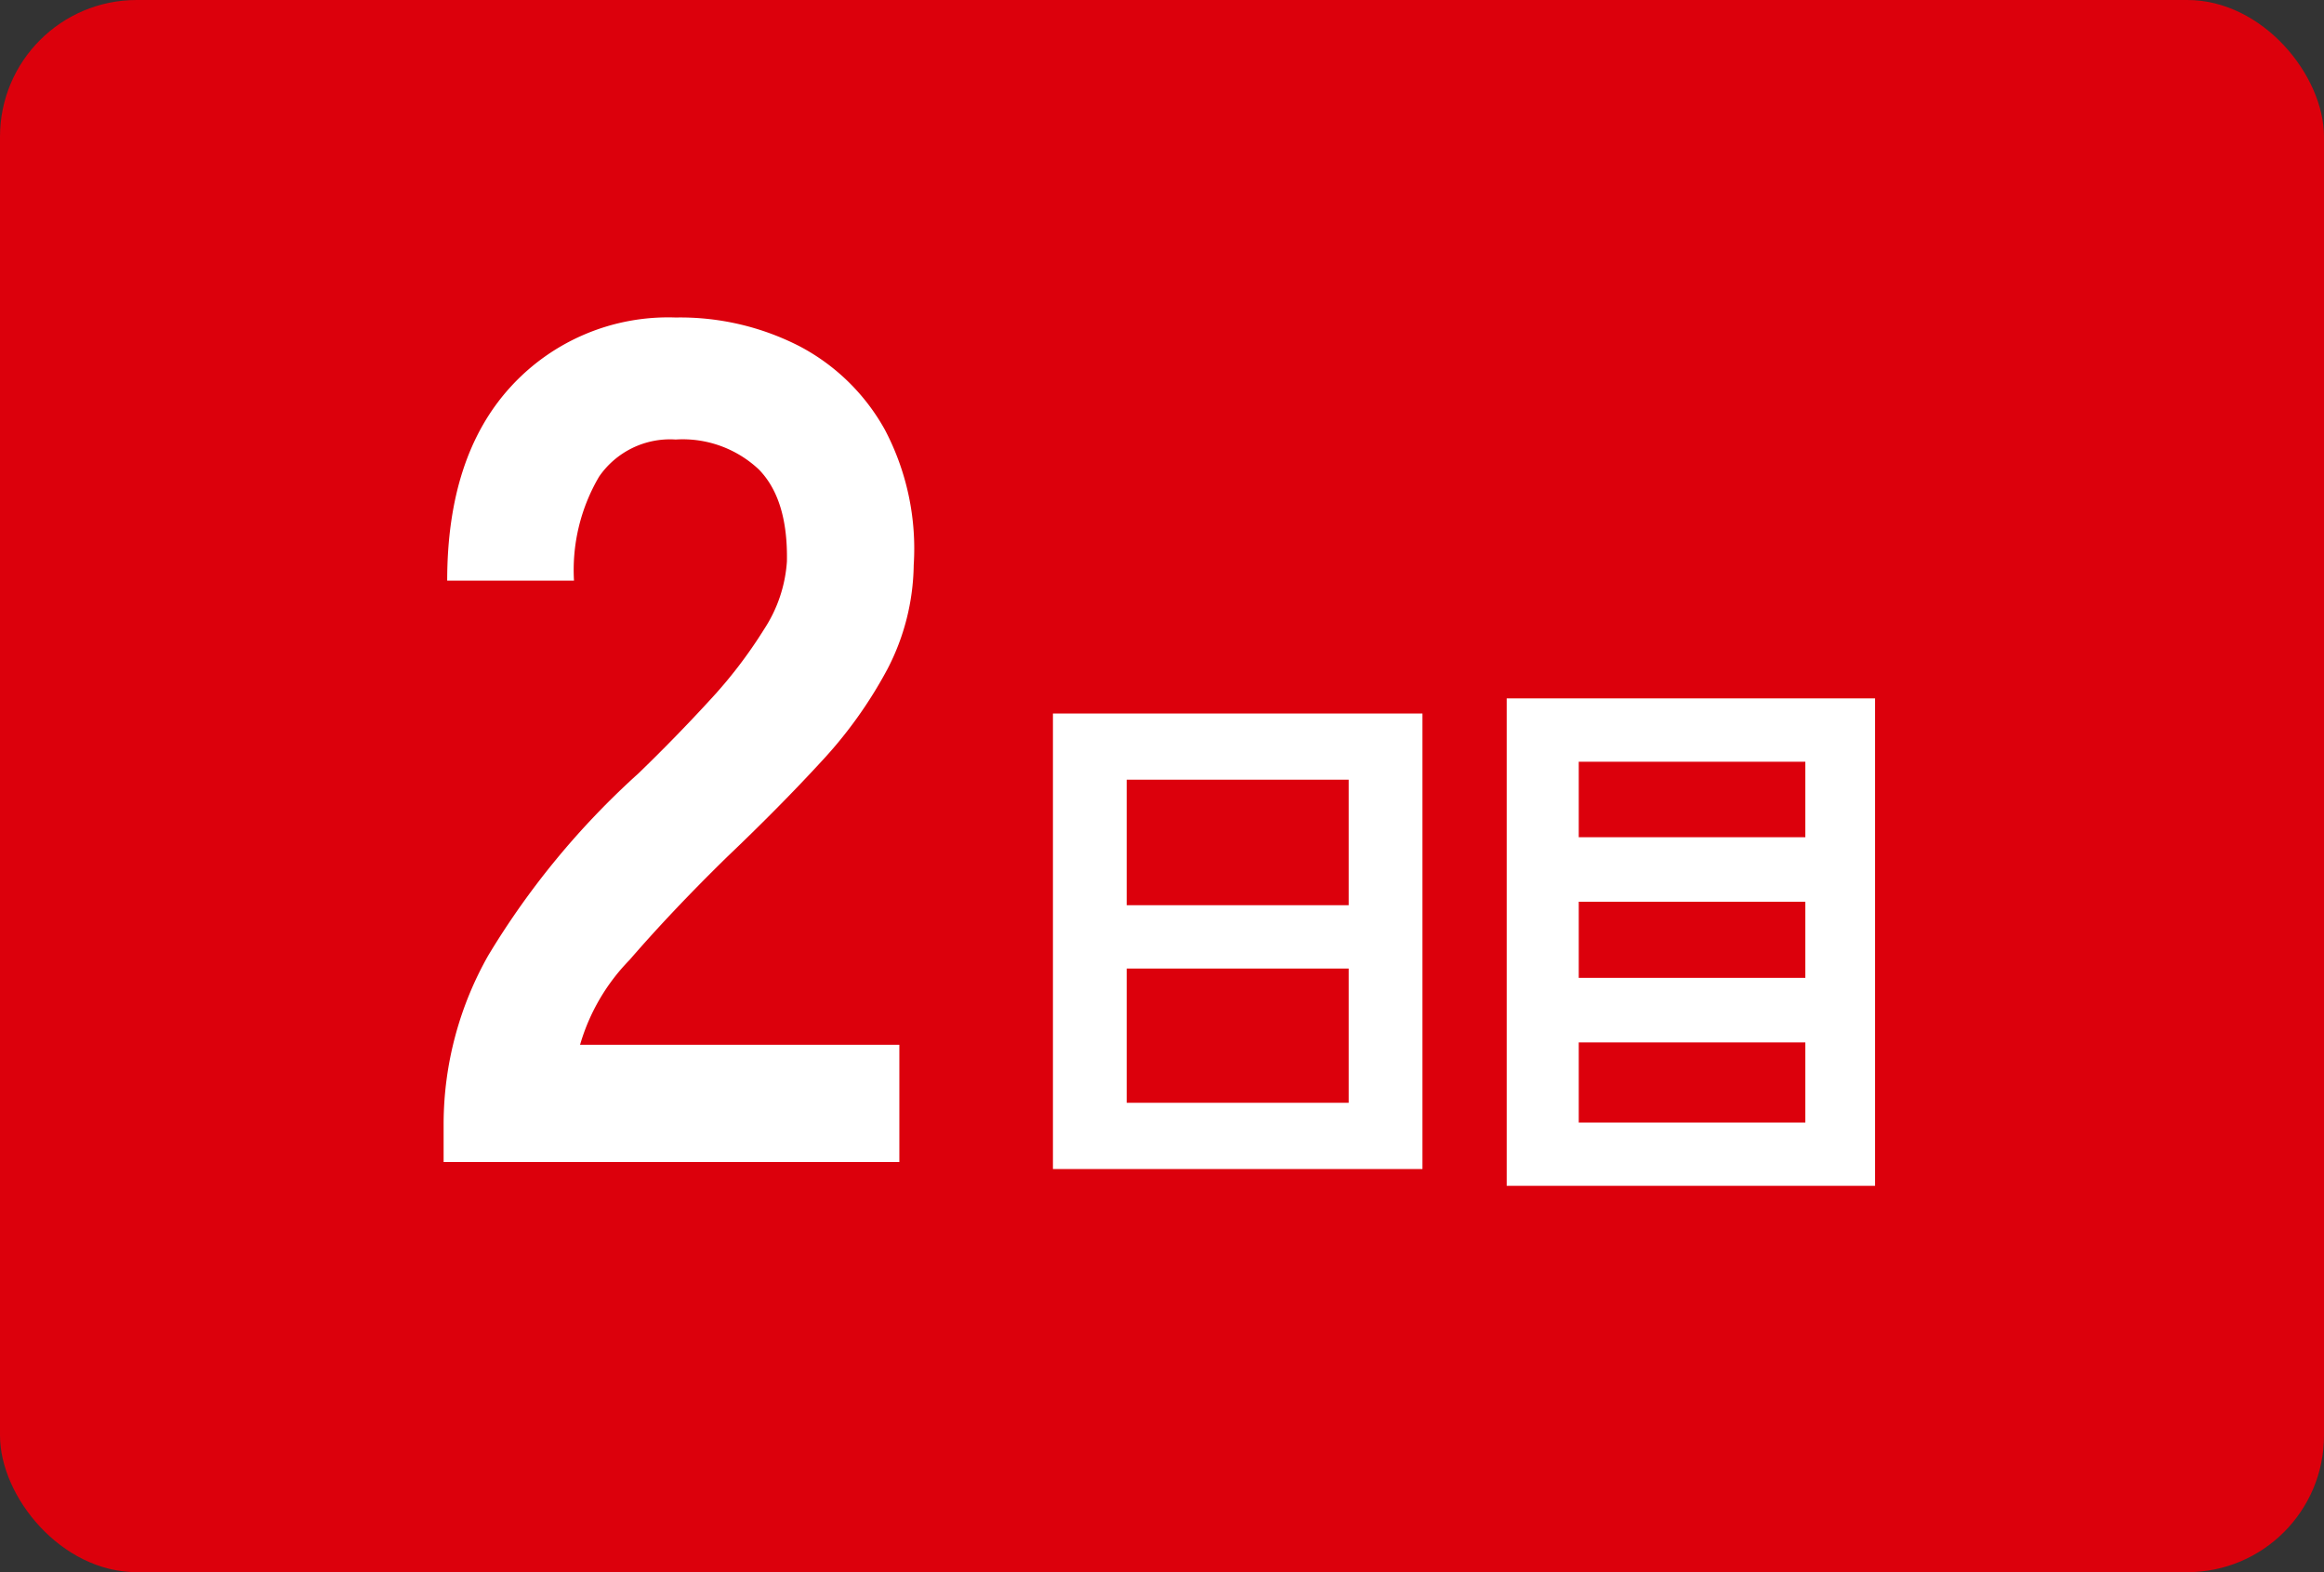 <?xml version="1.0" encoding="UTF-8"?>
<svg xmlns="http://www.w3.org/2000/svg" width="136" height="92" viewBox="0 0 136 92">
  <rect x="0" y="0" width="136" height="92" fill="#333333" stroke="none"/>
  <g id="グループ_1692" data-name="グループ 1692" transform="translate(-260 -2466)">
    <rect id="長方形_1384" data-name="長方形 1384" width="136" height="92" rx="8" transform="translate(260 2466)" fill="#dc000c"></rect>
    <path id="パス_433" data-name="パス 433" d="M1.96,0V-2.31a20.051,20.051,0,0,1,2.625-9.8A46.949,46.949,0,0,1,13.37-22.75q2.17-2.1,4.13-4.235a27.31,27.31,0,0,0,3.22-4.2,8.22,8.22,0,0,0,1.33-3.955q.07-3.64-1.645-5.39a6.5,6.5,0,0,0-4.865-1.75,5.041,5.041,0,0,0-4.48,2.17,10.778,10.778,0,0,0-1.47,6.09H2.17q0-7.28,3.71-11.34a12.477,12.477,0,0,1,9.66-4.06,15.292,15.292,0,0,1,7.245,1.68,12.191,12.191,0,0,1,5.005,4.9,14.93,14.93,0,0,1,1.68,7.91,13.538,13.538,0,0,1-1.54,6.09,25.668,25.668,0,0,1-3.885,5.425q-2.415,2.625-5.5,5.565-3.22,3.15-5.7,6.02a11.805,11.805,0,0,0-2.9,4.97H28.63V0ZM37.618.408V-26.248H59.242V.408Zm4.318-3.876H54.924v-7.854H41.936Zm0-11.56H54.924v-7.344H41.936ZM64.172,1.394V-27.132H85.728V1.394Zm4.216-3.706h13.26V-7H68.388Zm0-8.466h13.26v-4.454H68.388Zm0-8.228h13.26v-4.42H68.388Z" transform="translate(284 2534)" fill="#fff"></path>
  </g>
</svg>

